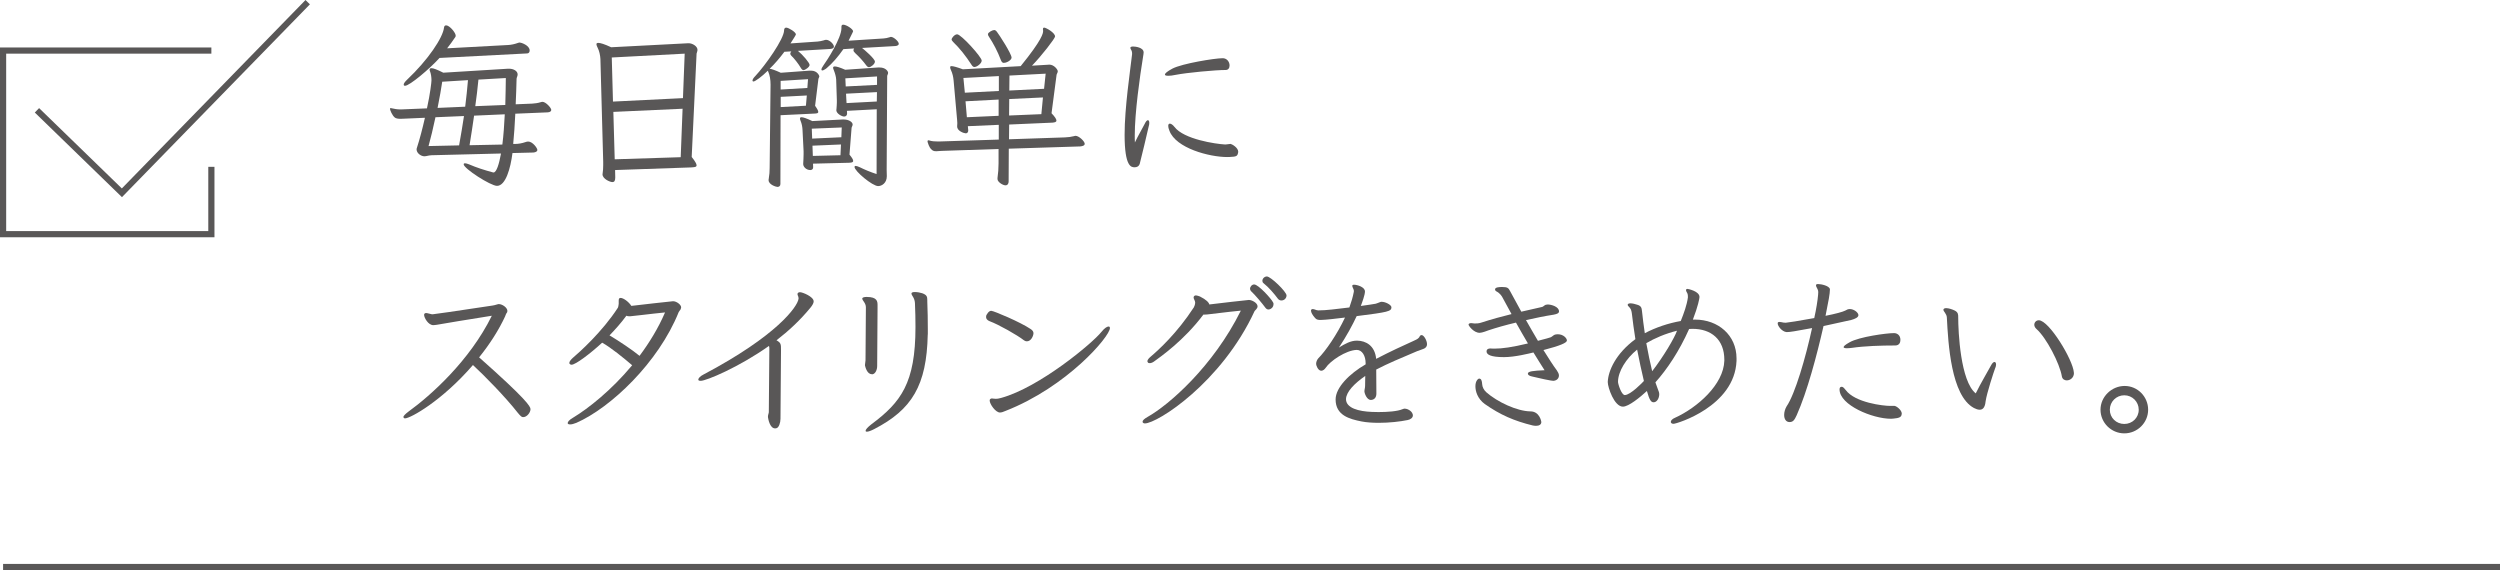 <?xml version="1.0" encoding="UTF-8"?><svg id="_レイヤー_2" xmlns="http://www.w3.org/2000/svg" width="332.23" height="75.76" viewBox="0 0 332.23 75.76"><g id="_レイヤー_1-2"><path d="m68.1,20.36c-.25,1.99-.9,4.34-2.05,4.34-.85,0-4.43-2.31-4.43-2.86,0-.09.05-.14.18-.14.12,0,.3.05.53.14,1.02.44,2.03.76,3.21,1.08h.05c.39,0,.74-1.13.99-2.52l-9.23.23c-.44.02-.67.14-.95.14-.46,0-1.04-.42-1.04-.92,0-.07.02-.16.05-.23.37-1.13.74-2.56,1.06-3.97l-2.72.12c-.18,0-.37.02-.53.02-.32,0-.6-.05-.74-.16-.37-.28-.65-1.02-.65-1.15,0-.07.02-.12.09-.12.02,0,.07,0,.09.02.39.09.79.16,1.15.16h.16l3.42-.14c.44-1.99.6-3.51.6-3.72,0-.44-.07-.85-.16-1.11-.05-.12-.09-.23-.09-.3,0-.14.09-.21.25-.21.25,0,.74.18,1.57.6l8.61-.53h.14c.58,0,1.13.3,1.13.76,0,.23-.14.42-.14.58-.02,1.08-.07,2.24-.12,3.39l2.19-.09c.35-.02.76-.07,1.13-.19.09-.02.16-.05.23-.05.46,0,1.18.81,1.18,1.08,0,.18-.18.3-.46.32l-4.32.18c-.07,1.43-.16,2.82-.28,4.02h.23c.46,0,.95-.09,1.41-.25.14-.05.23-.07.35-.07.6,0,1.22.88,1.22,1.11,0,.21-.21.32-.53.35l-2.79.07Zm-9.7-12.65c-1.29,1.43-3.97,3.69-4.57,3.69-.12,0-.18-.05-.18-.16,0-.14.14-.35.42-.62,2.84-2.68,4.8-5.63,4.94-6.97.02-.18.12-.28.28-.28.46,0,1.27.99,1.27,1.36,0,.09-.02.16-.05.19-.37.55-.72,1.04-1.09,1.5l8.13-.44c.39-.02.85-.12,1.29-.28.07-.02.14-.05.23-.05.18,0,1.32.37,1.32,1.06,0,.23-.12.37-.32.39l-11.66.6Zm-.53,7.87c-.3,1.45-.65,2.84-.92,3.83l4.06-.09c.25-1.38.46-2.65.65-3.9l-3.79.16Zm.9-4.73c-.12.88-.35,2.12-.62,3.49l3.67-.16c.14-1.2.28-2.33.37-3.53l-3.42.21Zm4.23,4.53c-.18,1.25-.37,2.52-.6,3.92l4.36-.09c.16-1.27.25-2.63.32-4.02l-4.09.18Zm.58-4.8c-.12,1.22-.25,2.35-.42,3.53l3.99-.16c.05-1.36.05-2.61.07-3.58l-3.65.21Z" style="fill:#595757;"/><path d="m81.74,22.55l.02.95v.12c0,.42-.14.58-.37.58-.32,0-1.32-.42-1.32-1.04,0-.05.02-.12.02-.16.05-.32.07-.65.07-1.06v-.46l-.37-13.64c-.02-.48-.16-1.11-.37-1.5-.09-.18-.16-.35-.16-.46s.07-.18.25-.18c.28,0,.81.16,1.71.58l10.18-.53h.16c.42,0,1.13.37,1.13.88,0,.19-.09.32-.12.49l-.65,13.74c.46.58.65.92.65,1.11,0,.25-.32.25-.74.28l-10.11.35Zm9.26-15.42l-9.7.51.16,5.86,9.3-.46.23-5.91Zm-.28,7.32l-9.21.42.18,6.3,8.77-.28.25-6.44Z" style="fill:#595757;"/><path d="m102.4,11.24c0-.65-.09-1.22-.32-1.75l-.05-.09c-.79.79-1.69,1.43-1.89,1.43-.09,0-.14-.05-.14-.12,0-.14.12-.35.37-.6,1.34-1.43,3.83-4.94,3.83-6.09,0-.23.12-.35.28-.35.32,0,1.29.6,1.29.9q0,.09-.72,1.2l3.62-.25c.28-.02.55-.09.81-.16.12-.05.21-.07.3-.07.49,0,1.04.6,1.04.9,0,.21-.21.3-.53.32l-4.25.25c.65.53,1.55,1.59,1.55,1.87s-.6.69-.81.69c-.14,0-.25-.12-.37-.32-.3-.51-.83-1.2-1.27-1.62-.07-.09-.12-.16-.12-.25s.05-.18.14-.3l-.92.05c-.62.83-1.27,1.59-1.96,2.26.25.02.72.18,1.48.53l3.79-.28h.25c.83,0,1.08.69,1.08.74,0,.14-.09.23-.12.35l-.44,3.58c.3.42.42.67.42.81,0,.21-.25.21-.62.23l-4.39.21-.02,9.14c0,.25-.16.39-.39.39-.18,0-1.18-.3-1.18-.9,0-.05,0-.12.02-.18.09-.6.12-.9.12-1.45l.12-11.06Zm4.99-.72l-3.65.23v1.15l3.55-.21.09-1.18Zm-.18,2.17l-3.46.18v1.36l3.35-.18.12-1.36Zm.83,9.03l.02.48v.05c0,.21-.16.35-.37.35-.55,0-.95-.44-.95-.78v-.09c.02-.37.05-.83.05-1.25v-.39l-.14-2.79c-.02-.42-.09-.83-.25-1.22-.05-.12-.09-.23-.09-.32,0-.12.05-.18.21-.18.21,0,.65.14,1.43.51l4.02-.21h.16c.69,0,1.18.35,1.18.67,0,.16-.12.3-.14.42l-.28,3.58c.35.42.49.67.49.83,0,.21-.23.23-.53.25l-4.8.12Zm3.81-4.78l-3.97.16.05,1.32,3.88-.18.05-1.29Zm-.09,2.26l-3.79.16.05,1.36,3.67-.09.07-1.43Zm2.82-12.81c.21.16,1.69,1.41,1.69,1.8,0,.32-.53.74-.79.74-.12,0-.23-.07-.35-.23-.44-.6-.95-1.15-1.48-1.64-.16-.16-.23-.25-.23-.37,0-.09.02-.16.09-.25l-1.43.09c-.69.99-1.46,1.89-2.24,2.54l-.12.09c-.21.14-.35.21-.44.21-.07,0-.12-.05-.12-.12,0-.12.09-.32.28-.58.46-.62,2.38-3.6,2.38-4.92v-.19c0-.18.07-.28.23-.28.42,0,1.32.58,1.32.88,0,.02,0,.05-.6,1.25l4.66-.3c.25-.02.53-.07.79-.16.05-.02.12-.05.18-.05.35,0,1.04.6,1.04.92,0,.18-.21.28-.46.3l-4.41.25Zm1.94,8.13l-3.97.21.02.32v.05c0,.23-.16.39-.39.39-.3,0-1.04-.39-1.04-.85,0-.05.02-.09.02-.16.02-.35.05-.55.05-.85v-.32l-.09-2.75c-.02-.35-.14-.81-.32-1.25-.05-.12-.09-.23-.09-.3,0-.12.07-.18.23-.18.23,0,.65.12,1.38.44l4.34-.3h.25c.74,0,1.11.46,1.11.72,0,.16-.12.3-.12.42l-.07,12.47c0,.28.02.55.02.83,0,.92-.67,1.32-1.15,1.32-.76,0-3.14-1.99-3.14-2.54,0-.09.05-.14.16-.14s.3.07.55.18c.6.3,1.43.65,2.22.9l.02-8.59Zm.02-4.36l-4.2.25.05,1.08,4.16-.21v-1.13Zm0,2.08l-4.11.21.07,1.25,4.02-.21.02-1.25Z" style="fill:#595757;"/><path d="m134.06,19.76l-.02,4.36c0,.25-.12.51-.42.51-.35,0-1.06-.44-1.06-.83v-.14c.09-.67.14-1.25.14-1.94v-1.92l-7.5.25c-.32,0-.58.05-.79.05-.28,0-.79-.02-1.13-1.2-.02-.05-.02-.09-.02-.14,0-.07.05-.12.12-.12.02,0,.07.02.09.02.37.12.74.14,1.11.14h.3l7.85-.25v-1.96l-4.11.18.05.53v.05c0,.21-.12.37-.32.37-.23,0-1.15-.3-1.15-.9v-.07c.02-.14.02-.25.02-.39,0-.28-.05-.55-.07-.9l-.42-4.73c-.05-.53-.14-.95-.37-1.45-.07-.14-.09-.25-.09-.35s.05-.14.18-.14c.23,0,.69.12,1.5.42l7.69-.42c2.89-3.55,2.98-4.39,2.98-4.66,0-.07,0-.14-.02-.21v-.07c0-.09.05-.18.16-.18.23,0,1.45.67,1.45,1.18,0,.25-1.8,2.58-3.07,3.88l2.05-.12c.09-.02.18-.02.25-.02.65,0,1.13.67,1.13.88,0,.18-.14.35-.16.48l-.67,5.1c.49.51.65.81.65.97,0,.21-.23.25-.53.28l-5.75.25-.02,1.96,7.43-.25c.48-.02.83-.07,1.18-.16.09-.02.16-.05.23-.05.46,0,1.22.74,1.22,1.06,0,.23-.28.32-.6.35l-9.49.3Zm-4.55-10.85c-.14,0-.28-.09-.39-.28-.76-1.18-1.62-2.26-2.45-3.05-.14-.14-.21-.25-.21-.37s.37-.65.74-.65c.53,0,3.26,3.02,3.26,3.49,0,.37-.62.85-.95.85Zm3.23,1.2l-4.71.25.19,1.96,4.52-.23v-1.99Zm-.02,3.12l-4.41.23.18,2.12,4.22-.19v-2.17Zm.69-4.87c-.18,0-.3-.12-.39-.35-.44-1.18-1.02-2.26-1.59-3.12-.09-.12-.14-.23-.14-.35,0-.23.6-.55.83-.55.14,0,.25.09.37.25.28.35,1.94,2.91,1.94,3.42,0,.3-.6.69-1.02.69Zm5.19,4.59l-4.48.21-.02,2.19,4.29-.18.21-2.22Zm.35-3.16l-4.8.25-.02,1.99,4.62-.23.21-2.01Z" style="fill:#595757;"/><path d="m150.45,7.11c0-.09-.02-.18-.05-.32-.05-.16-.18-.28-.18-.42v-.05c.02-.09.16-.14.37-.14.28,0,1.39.12,1.39.79,0,.18-.05.37-.07.53-.44,2.7-1.11,7.5-1.11,10.48,0,.35,0,.67.02.95.39-.85,1.13-2.1,1.29-2.45.16-.35.32-.51.44-.51.09,0,.18.12.18.35,0,.14-.02.32-.09.53-.12.53-1.04,4.46-1.18,4.92-.12.35-.39.46-.67.46-.44,0-1.34-.02-1.34-4.32,0-3.62.74-8.47.99-10.67v-.14Zm12.03.62c.62.02.92.53.92.97,0,.32-.16.6-.51.6-1.36,0-5.15.35-6.67.65-.39.09-.74.12-.97.12-.28,0-.44-.05-.44-.16,0-.16.3-.42.99-.79,1.32-.69,5.66-1.38,6.6-1.38h.07Zm.62,13.14c-2.4,0-6.83-1.18-7.69-3.49-.12-.28-.16-.49-.16-.65,0-.21.09-.3.21-.3.16,0,.39.14.62.44,1.25,1.64,5.45,2.26,6.72,2.33h.07c.21,0,.42-.07.6-.07h.09c.21.05.99.51.99,1.04,0,.05-.02.09-.02.14-.09.46-.25.51-1.11.55h-.32Z" style="fill:#595757;"/><path d="m67.18,41.93c-.88,1.92-2.1,3.81-3.51,5.56,6.26,5.54,6.83,6.53,6.83,6.88,0,.46-.49,1.06-.95,1.06-.07,0-.12,0-.16-.02-.07-.02-.23-.12-.58-.55-1.64-2.1-4.48-4.99-5.96-6.35-4.11,4.76-8.31,7.09-9.03,7.09-.18,0-.21-.16-.21-.18,0-.16.28-.42.67-.72,2.93-2.12,8.13-6.74,11.08-12.74-2.47.39-6.86,1.11-7.3,1.2-.18.02-.35.05-.48.05-.67,0-1.22-.99-1.22-1.36,0-.14.07-.23.25-.25h.02c.16,0,.58.14.74.16h.18q.25,0,7.87-1.15c.46-.07.44-.12.74-.18.05,0,.07-.02.12-.02.46,0,1.15.46,1.15.92,0,.12-.05.23-.14.32l-.14.3Z" style="fill:#595757;"/><path d="m75.44,56.23c0-.16.18-.42.74-.74,1.99-1.2,5.06-3.62,7.83-6.95-1.13-.97-2.86-2.38-3.99-3-1.55,1.43-3.53,2.93-4.06,2.93-.12,0-.21-.05-.28-.14-.02-.02-.02-.07-.02-.12,0-.18.25-.46.46-.65.85-.72,3.9-3.44,5.98-6.65.07-.12.09-.32.12-.53v-.44c0-.12.02-.23.09-.3.05-.02.09-.05.16-.05.37,0,1.08.51,1.43,1.06.79-.09,5.33-.62,5.54-.62.49,0,1.08.48,1.08.81,0,.09-.05.18-.09.3-.07.12-.18.21-.23.32-2.7,6.74-9.07,12.74-13.6,14.73-.35.14-.62.21-.83.21-.18,0-.3-.05-.32-.12v-.07Zm8.17-14.2c-.14,0-.25-.02-.37-.07-.71.97-1.48,1.82-2.24,2.61,1.22.72,3.05,1.94,3.99,2.72,1.29-1.73,2.49-3.67,3.39-5.77-2.15.21-4.11.48-4.62.51h-.16Z" style="fill:#595757;"/><path d="m102.05,55.42c0-.3.12-.51.12-.65,0-.51.07-8.03.07-8.38,0-.16,0-.3-.05-.42-4.02,2.84-8.33,4.64-9.07,4.64-.14,0-.25-.02-.3-.09-.02-.02-.02-.05-.02-.09,0-.16.25-.44.67-.65,9.79-5.17,12.54-9.05,12.65-10.09v-.07c0-.23-.14-.37-.14-.53,0-.05,0-.09.05-.14.07-.09.16-.12.28-.12.35,0,1.82.6,1.82,1.22,0,.21-.14.48-.42.83-1.36,1.66-2.93,3.12-4.52,4.34.6.35.6.51.6,1.32,0,.67-.07,8.61-.07,9.12s-.21,1.18-.55,1.25c-.07.02-.12.02-.16.02-.72,0-.92-1.29-.95-1.46v-.07Z" style="fill:#595757;"/><path d="m115.83,49.72c-.58,0-.83-.9-.88-1.15v-.09c0-.18.07-.42.07-.6,0-.44.05-6.67.05-7.04,0-.58-.48-.9-.48-1.15v-.05c.05-.12.28-.18.58-.18,1.43,0,1.45.62,1.45,1.11v.42c0,.72-.05,7.09-.05,7.64,0,.51-.23,1.04-.62,1.11h-.12Zm7.46-5.26c-.14,6.76-2.1,9.97-7.11,12.56-.44.23-.79.35-.97.35-.12,0-.18-.05-.18-.12,0-.16.25-.46.79-.88,3.9-2.91,5.84-5.45,5.84-12.91,0-.99-.02-2.12-.07-3.19-.05-.74-.46-.99-.46-1.25v-.05c.02-.12.23-.16.46-.16.32,0,.69.07.97.16.62.23.67.46.67.92v.18c.05,1.2.07,2.52.07,3.65v.72Z" style="fill:#595757;"/><path d="m131.75,41.31c.3,0,3.83,1.48,5.22,2.42.25.16.37.35.37.55,0,.32-.3,1.08-.88,1.08-.14,0-.28-.05-.39-.14-.88-.69-3.37-2.1-4.57-2.54-.3-.12-.46-.32-.46-.55,0-.12.02-.25.12-.37.18-.32.37-.46.6-.46Zm1.13,13.51c-.58,0-1.36-1.13-1.36-1.59,0-.09.02-.16.09-.21s.14-.07.21-.07c.12,0,.25.05.51.05.16,0,.39-.02.72-.12,5.1-1.41,12.1-7.25,13.32-8.77.39-.49.74-.72.95-.72.12,0,.18.07.18.21,0,1.11-5.68,7.8-13.88,11.01-.3.14-.55.21-.74.21Z" style="fill:#595757;"/><path d="m159.91,41.82c-2.56,3.42-5.7,5.61-6.56,6.23-.16.12-.39.21-.55.21-.12,0-.21-.02-.25-.09-.05-.05-.07-.12-.07-.18,0-.18.23-.42.42-.58,1.06-.9,3.51-3.12,5.75-6.56.09-.18.16-.35.18-.62v-.02c0-.25-.21-.48-.21-.67,0-.07.02-.16.12-.23.05-.05.12-.05.19-.05.18,0,.44.12.53.14.85.42,1.2.81,1.25,1.06,1.15-.14,5.08-.6,5.26-.6.39,0,1.15.39,1.15.85,0,.3-.32.51-.39.62-4.39,9.51-12.93,14.94-14.59,14.94-.21,0-.28-.14-.28-.14-.02-.02-.02-.07-.02-.09,0-.18.23-.39.69-.65,2.79-1.57,8.68-6.67,12.37-14.11-2.15.21-3.55.42-4.48.51-.14.02-.25.02-.37.02h-.14Zm8.66-.69c-.14,0-.28-.07-.39-.21-.42-.58-1.43-1.78-1.92-2.22-.09-.09-.14-.21-.14-.32,0-.28.25-.58.55-.58.55,0,2.26,1.87,2.52,2.4.05.07.05.14.05.21,0,.18-.07.39-.21.51-.12.12-.3.21-.46.21Zm1.71-1.2c-.16,0-.32-.07-.44-.21-.51-.69-1.22-1.52-1.92-2.08-.12-.09-.16-.21-.16-.32,0-.3.28-.58.6-.58.51,0,2.61,2.03,2.61,2.52,0,.3-.23.67-.69.67Z" style="fill:#595757;"/><path d="m188.39,46.64c-2.4,1.02-3.86,1.62-5.5,2.47,0,1.5.02,2.91.02,3.19,0,.48-.23.81-.69.85h-.05c-.53,0-.85-.88-.85-1.15,0-.21.09-.46.09-.72,0-.14.02-.69.02-1.32-1.43.99-2.52,2.1-2.56,3.07,0,1.22,1.71,1.64,3.44,1.71.28,0,.58.02.88.02,1.2,0,2.52-.09,3.21-.39.09-.05.19-.05.28-.07.28,0,.92.25,1.06.76.02.05.02.09.02.14,0,.32-.32.55-.69.62-1.02.21-2.45.37-3.83.37-.81,0-1.62-.05-2.29-.18-1.62-.32-3.46-.81-3.46-2.93,0-1.59,1.87-3.44,3.99-4.66v-.14c0-.99-.46-1.78-1.18-1.78h-.02c-1.41.05-3.51,1.46-4.11,2.38-.14.21-.37.39-.58.39-.44,0-.69-.72-.69-.9,0-.28.12-.55.28-.74.99-.99,2.49-3.16,3.56-5.43-1.32.16-2.47.3-3.23.32-.25,0-.53,0-.74-.25-.37-.42-.55-.76-.55-.99,0-.07.02-.12.07-.16.05-.02.09-.05.16-.05.21,0,.48.18.74.18,1.04,0,2.4-.18,4.13-.39.25-.69.46-1.39.58-2.03,0-.05.02-.09.02-.14,0-.07-.02-.16-.05-.25-.05-.14-.16-.3-.16-.42s0-.18.25-.18c.35,0,1.43.28,1.43.9,0,.44-.37,1.45-.55,1.92.92-.14,1.71-.23,1.99-.3.18-.05.37-.14.62-.23.05-.02.12-.02.19-.02.46,0,1.25.39,1.27.72,0,.55-.42.65-4.62,1.18-.55,1.18-1.32,2.61-2.36,4.18.81-.51,1.59-.92,2.36-.92h.07c1.15.02,2.35.65,2.52,2.42,1.82-.95,3.62-1.78,4.89-2.35.32-.16.62-.25.81-.49.07-.09.12-.28.25-.3.05-.02.07-.02.09-.02.3,0,.72.72.72,1.22,0,.25-.14.46-.39.58l-.85.32Z" style="fill:#595757;"/><path d="m205.63,40.46c.58,0,1.55.32,1.55.92,0,.23-.23.35-.72.44-1.18.18-2.42.44-3.67.72.53.92,1.06,1.87,1.59,2.75.92-.23,1.66-.44,1.73-.48.28-.16.35-.32.65-.37.09-.02.16-.02.25-.02.78,0,1.22.55,1.22.83,0,.3-.88.69-3.12,1.27.65,1.04,1.25,1.99,1.78,2.7.14.23.28.44.28.67,0,.42-.32.67-.67.72-.14,0-.28-.02-.46-.05-.95-.16-1.99-.44-2.45-.53-.37-.07-.55-.23-.55-.37,0-.32.67-.39,2.22-.46-.37-.58-.9-1.41-1.48-2.36-.58.14-2.47.62-3.92.62-1.8,0-2.31-.35-2.31-.76,0-.18.09-.39.53-.39.16,0,.32.02.39.02h.12c1.04,0,2.35-.18,4.46-.69-.53-.9-1.08-1.85-1.59-2.77-1.36.32-2.65.69-3.69,1.04-.05.02-.81.32-1.13.32-.81,0-1.48-.95-1.48-1.08,0-.21.3-.21.37-.21.14,0,.28.05.42.05.25,0,.58,0,.97-.14,1.29-.42,2.61-.78,3.95-1.11l-1.27-2.33c-.12-.18-.25-.35-.48-.53-.18-.14-.44-.18-.44-.42,0-.3.58-.32.95-.32.72,0,.83.14,1.04.53.46.85.97,1.8,1.5,2.75l2.72-.62c.28-.05.32-.3.67-.32h.09Zm-8.29,13.25c-1.02-.74-1.27-1.75-1.27-2.38,0-.79.42-1.02.48-1.02.3,0,.39.28.42.76.02.35.21.76.55,1.06,1.46,1.29,4.09,2.52,5.86,2.54,1.22,0,1.45,1.34,1.45,1.41,0,.35-.3.51-.71.51-.14,0-.28-.02-.44-.05-2.45-.6-4.32-1.41-6.35-2.84Z" style="fill:#595757;"/><path d="m230.77,47.96c-.25,6.05-7.96,8.36-8.36,8.36-.21,0-.32-.07-.37-.21v-.07c0-.16.23-.39.53-.51,3-1.36,6.49-4.43,6.58-7.6v-.12c0-2.7-1.75-4.11-4.22-4.11-.16,0-.3.02-.46.02-1.32,2.96-2.91,5.33-4.48,7.09.14.44.32.85.46,1.27.02.07.05.18.05.3,0,.55-.32,1.08-.74,1.08-.35,0-.55-.28-.9-1.5-.9.83-2.42,2.08-3.19,2.08-1.15,0-2.01-2.56-2.01-3.26v-.05c.07-1.45,1.04-3.72,3.67-5.66-.18-1.15-.35-2.35-.48-3.49-.02-.16-.07-.32-.12-.46-.12-.28-.42-.44-.42-.6v-.05c.05-.12.18-.16.37-.16.25,0,.62.09.88.18.58.16.6.46.65.88.09.92.23,1.92.37,2.91,1.43-.76,3.16-1.34,4.78-1.62.42-1.04.81-2.12.95-3.14,0-.14,0-.37-.07-.53-.07-.14-.18-.3-.18-.42,0-.02,0-.07.02-.09.02-.07.09-.09.18-.09.05,0,1.59.3,1.59,1.08,0,.16-.19,1.22-.88,3h.28c3.09,0,5.52,2.08,5.52,5.15v.3Zm-13.21-1.5c-1.46,1.18-2.54,2.91-2.54,4.29,0,.28.46,1.75.9,1.75.76,0,2.4-1.71,2.54-1.87-.3-1.29-.62-2.7-.9-4.18Zm1.22-.85c.25,1.34.51,2.63.78,3.72,1.52-1.96,3-4.48,3.3-5.38-1.55.39-2.96.99-4.09,1.66Z" style="fill:#595757;"/><path d="m246.97,41.87c0,.32-.46.51-.95.65l-3.69.81c-.88,3.88-2.17,8.73-3.56,11.84-.3.65-.48.92-.95.92-.49,0-.72-.42-.72-.95,0-.37.12-.79.32-1.13,1.13-1.64,2.54-6.49,3.39-10.41-2.26.42-2.93.53-3.3.53h-.12c-.58-.07-1.15-.79-1.15-1.15,0-.09.02-.16.12-.18.05-.02.07-.02.12-.02.16,0,.37.07.53.09.12,0,.21.02.3.02.16,0,1.8-.25,3.79-.62.28-1.25.44-2.31.51-3.07,0-.09.02-.23.02-.37,0-.12-.02-.23-.05-.3-.07-.21-.25-.44-.25-.6,0-.14.09-.18.28-.18.42,0,1.48.23,1.57.67v.09c0,.51-.18,1.48-.58,3.46,1.29-.25,2.31-.53,2.61-.69l.32-.16c.09-.02.18-.05.28-.05.55,0,1.08.42,1.15.74v.07Zm5.75,13.14c-.02.42-.32.55-1.11.62-.12,0-.21.02-.32.02-2.45,0-6.83-1.82-6.83-3.9,0-.16.05-.35.28-.35.21,0,.39.25.53.42,1.25,1.71,5.06,2.12,5.89,2.12h.62c.3.05.95.58.95,1.02v.05Zm-.95-10.74c.32.02.78.25.78.9,0,.35-.16.74-.69.74-1.87,0-4.09.07-5.77.32-.21.02-.44.05-.65.05-.25,0-.44-.05-.44-.14,0-.14.21-.32.79-.65,1.29-.74,4.94-1.22,5.84-1.22h.14Z" style="fill:#595757;"/><path d="m258.27,41.13c.05-.14.18-.18.37-.18.32,0,.81.16,1.13.32.46.23.46.55.46.85,0,1.99.3,8.54,2.33,10.16.6-1.25,1.82-3.3,2.03-3.72.16-.32.35-.46.46-.46s.21.12.21.32c0,.12-.02.3-.12.51-.18.48-1.11,3.3-1.27,4.41-.09.99-.51,1.11-.79,1.11-.23,0-.49-.09-.76-.23-3.05-1.64-3.42-8.59-3.6-12.03-.02-.48-.46-.81-.46-1.02v-.05Zm17.34,8.45c0,.62-.51.97-.95.97-.3,0-.58-.16-.65-.51-.28-1.73-2.08-5.19-3.39-6.33-.18-.16-.28-.37-.28-.55,0-.32.25-.6.6-.6,1.36,0,4.55,5.26,4.66,6.95v.07Z" style="fill:#595757;"/><path d="m282.3,57.59c-1.73,0-3.16-1.41-3.16-3.14s1.48-3.16,3.21-3.16,3.12,1.43,3.12,3.16-1.43,3.14-3.16,3.14Zm0-5.06c-1.06,0-1.92.85-1.92,1.92s.85,1.89,1.92,1.89,1.92-.83,1.92-1.89-.85-1.92-1.92-1.92Z" style="fill:#595757;"/><polyline points="4.91 14.66 16.2 25.62 40.89 .29" style="fill:none; stroke:#595757; stroke-miterlimit:10; stroke-width:.82px;"/><polyline points="28.09 6.72 .41 6.72 .41 31.12 28.09 31.12 28.09 22.17" style="fill:none; stroke:#595757; stroke-miterlimit:10; stroke-width:.82px;"/><line x1=".41" y1="75.35" x2="332.23" y2="75.35" style="fill:none; stroke:#595757; stroke-miterlimit:10; stroke-width:.82px;"/></g></svg>